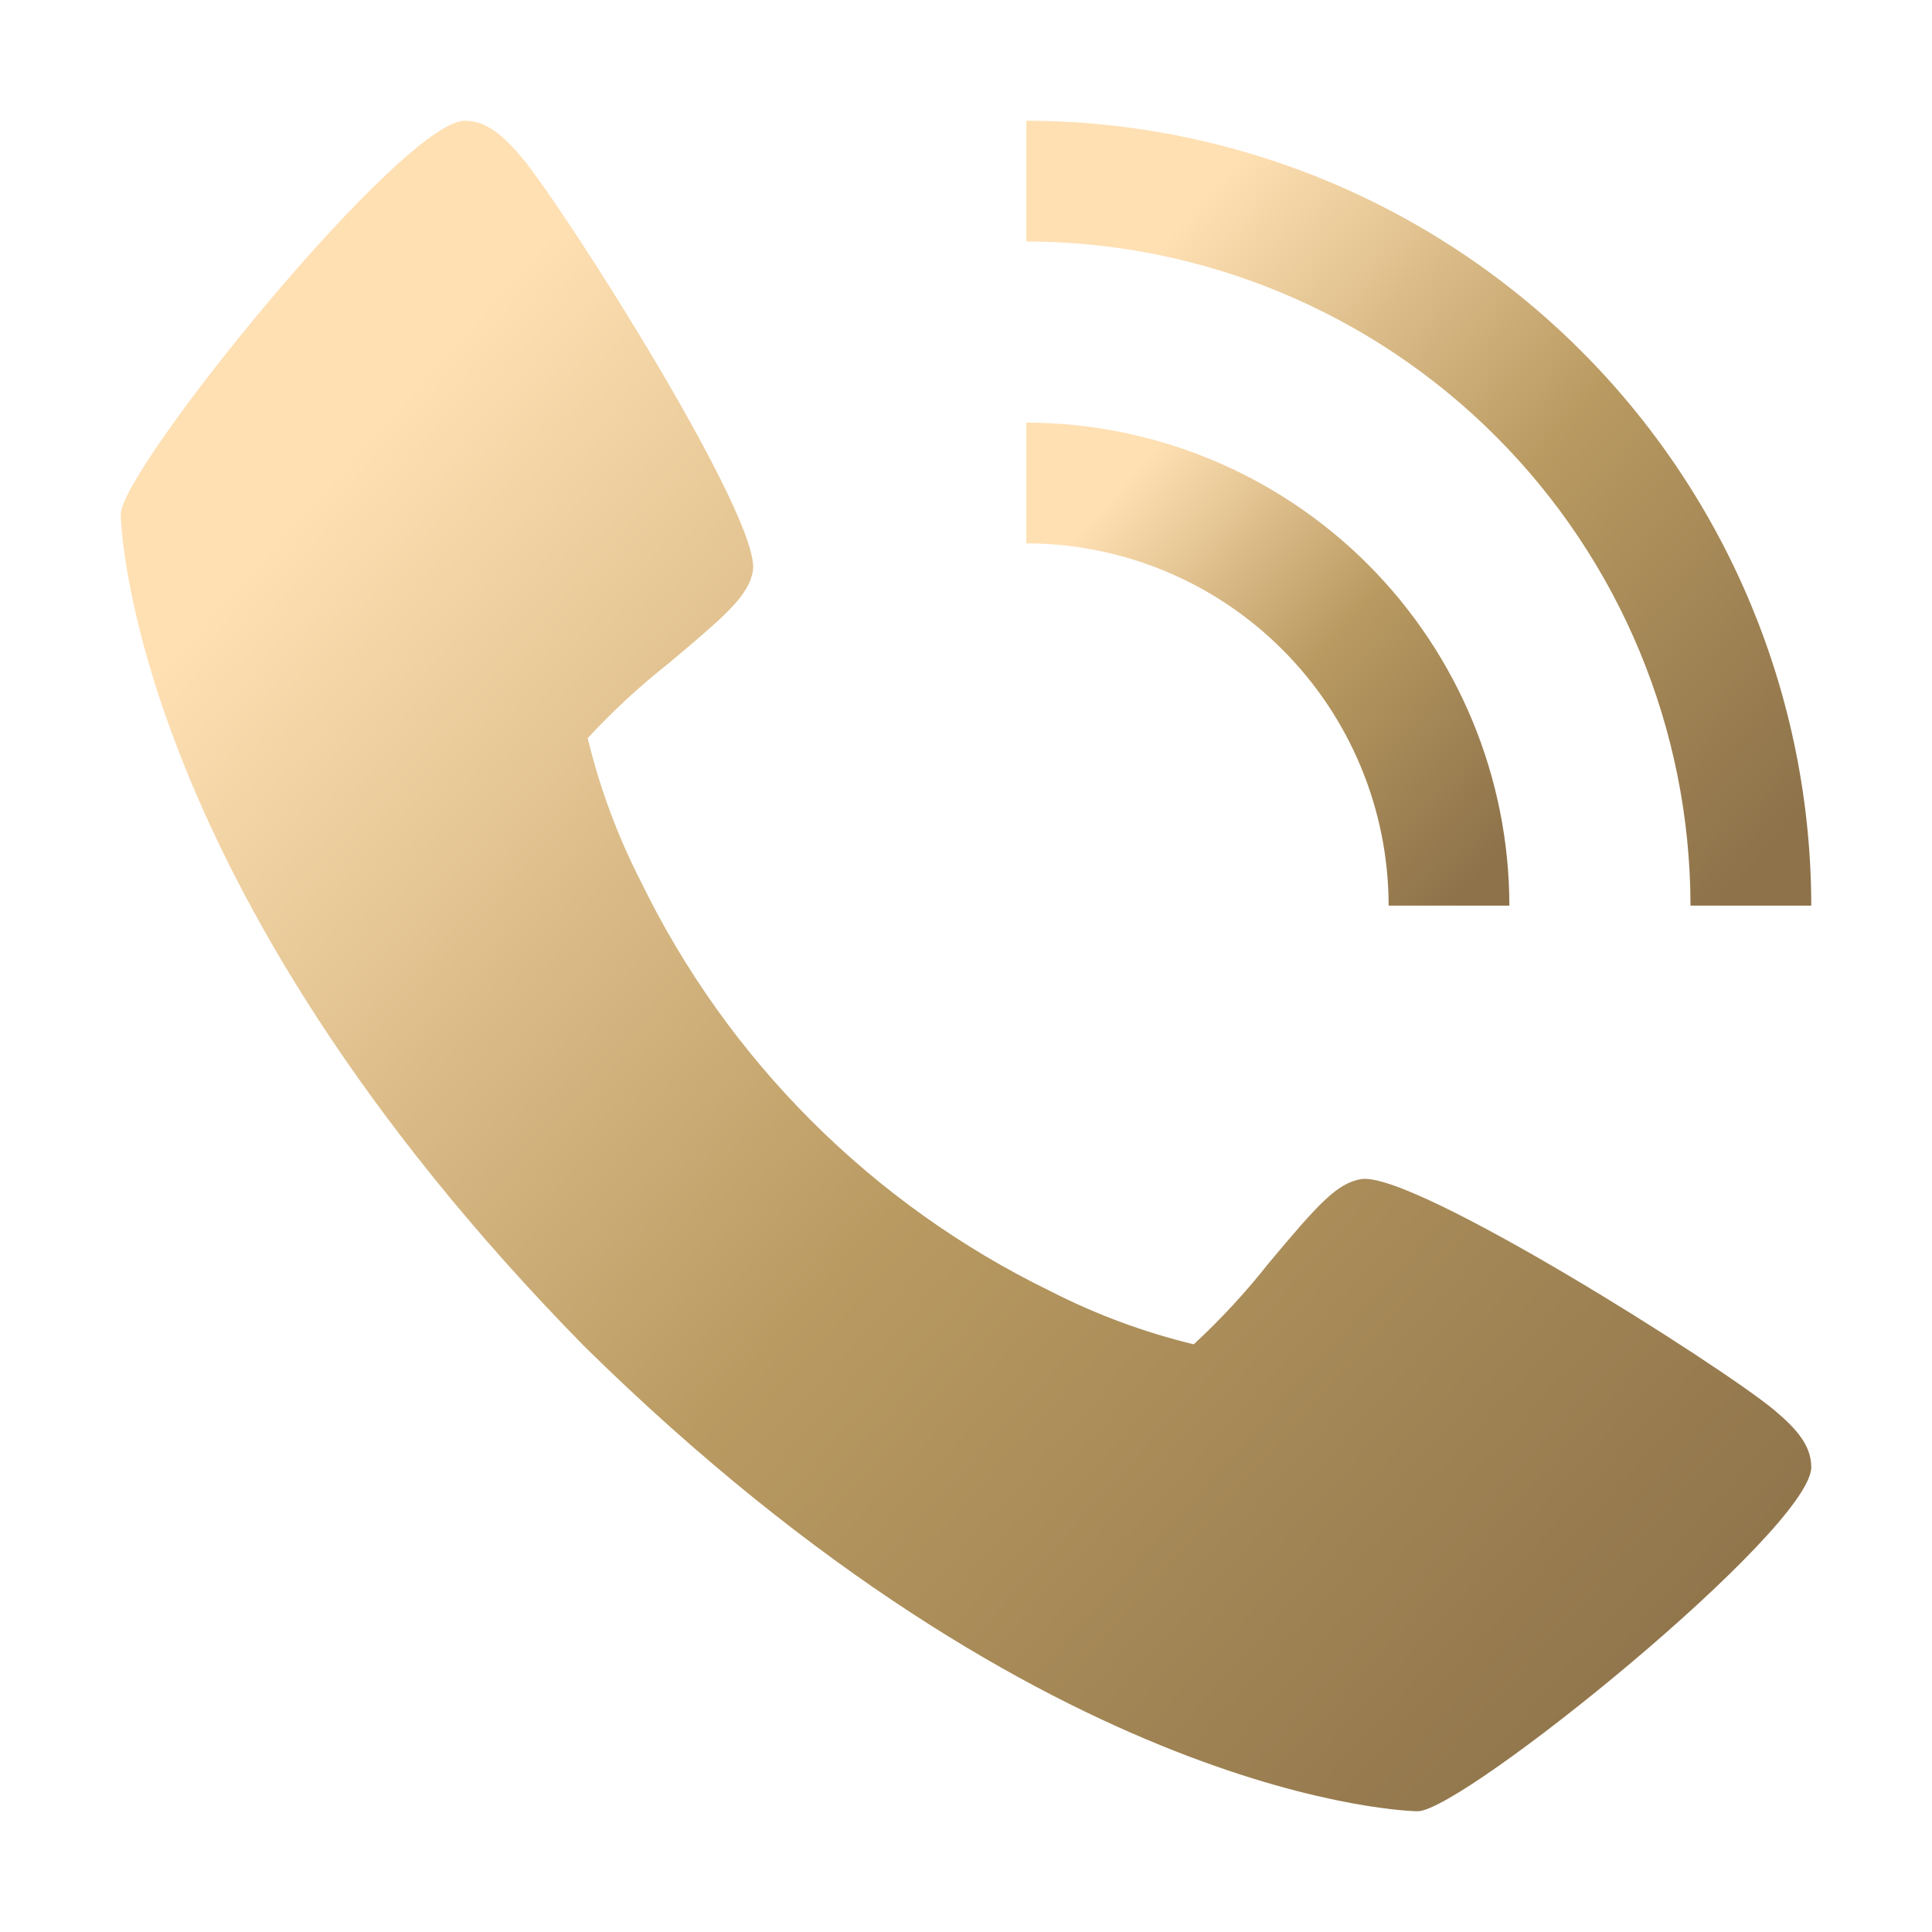 <svg width="61" height="61" viewBox="0 0 61 61" fill="none" xmlns="http://www.w3.org/2000/svg">
<path d="M56.03 44.53C54.364 43.133 44.593 36.945 42.969 37.229C42.206 37.364 41.623 38.014 40.062 39.877C39.34 40.794 38.547 41.652 37.69 42.445C36.121 42.066 34.602 41.502 33.165 40.767C27.529 38.023 22.975 33.468 20.233 27.831C19.498 26.394 18.934 24.875 18.555 23.306C19.348 22.449 20.206 21.656 21.123 20.934C22.984 19.373 23.636 18.794 23.771 18.027C24.055 16.399 17.862 6.632 16.47 4.966C15.887 4.276 15.357 3.812 14.678 3.812C12.711 3.812 3.812 14.815 3.812 16.241C3.812 16.358 4.003 27.812 18.47 42.53C33.188 56.997 44.642 57.188 44.759 57.188C46.185 57.188 57.188 48.289 57.188 46.322C57.188 45.643 56.724 45.113 56.03 44.53Z" fill="url(#paint0_linear_2130_247)"/>
<path d="M43.844 28.594H47.656C47.652 24.551 46.044 20.674 43.185 17.815C40.326 14.956 36.449 13.348 32.406 13.344V17.156C35.439 17.159 38.346 18.365 40.49 20.51C42.635 22.654 43.841 25.561 43.844 28.594Z" fill="url(#paint1_linear_2130_247)"/>
<path d="M53.375 28.594H57.188C57.18 22.024 54.567 15.725 49.921 11.079C45.275 6.433 38.976 3.82 32.406 3.812V7.625C37.965 7.632 43.295 9.843 47.226 13.774C51.157 17.705 53.368 23.035 53.375 28.594Z" fill="url(#paint2_linear_2130_247)"/>
<defs>
<linearGradient id="paint0_linear_2130_247" x1="10.575" y1="14.887" x2="54.228" y2="54.101" gradientUnits="userSpaceOnUse">
<stop stop-color="#FFE0B3"/>
<stop offset="0.49" stop-color="#B99A61"/>
<stop offset="1" stop-color="#8D724A"/>
</linearGradient>
<linearGradient id="paint1_linear_2130_247" x1="34.339" y1="16.508" x2="46.811" y2="27.712" gradientUnits="userSpaceOnUse">
<stop stop-color="#FFE0B3"/>
<stop offset="0.49" stop-color="#B99A61"/>
<stop offset="1" stop-color="#8D724A"/>
</linearGradient>
<linearGradient id="paint2_linear_2130_247" x1="35.546" y1="8.954" x2="55.813" y2="27.161" gradientUnits="userSpaceOnUse">
<stop stop-color="#FFE0B3"/>
<stop offset="0.49" stop-color="#B99A61"/>
<stop offset="1" stop-color="#8D724A"/>
</linearGradient>
</defs>
</svg>
